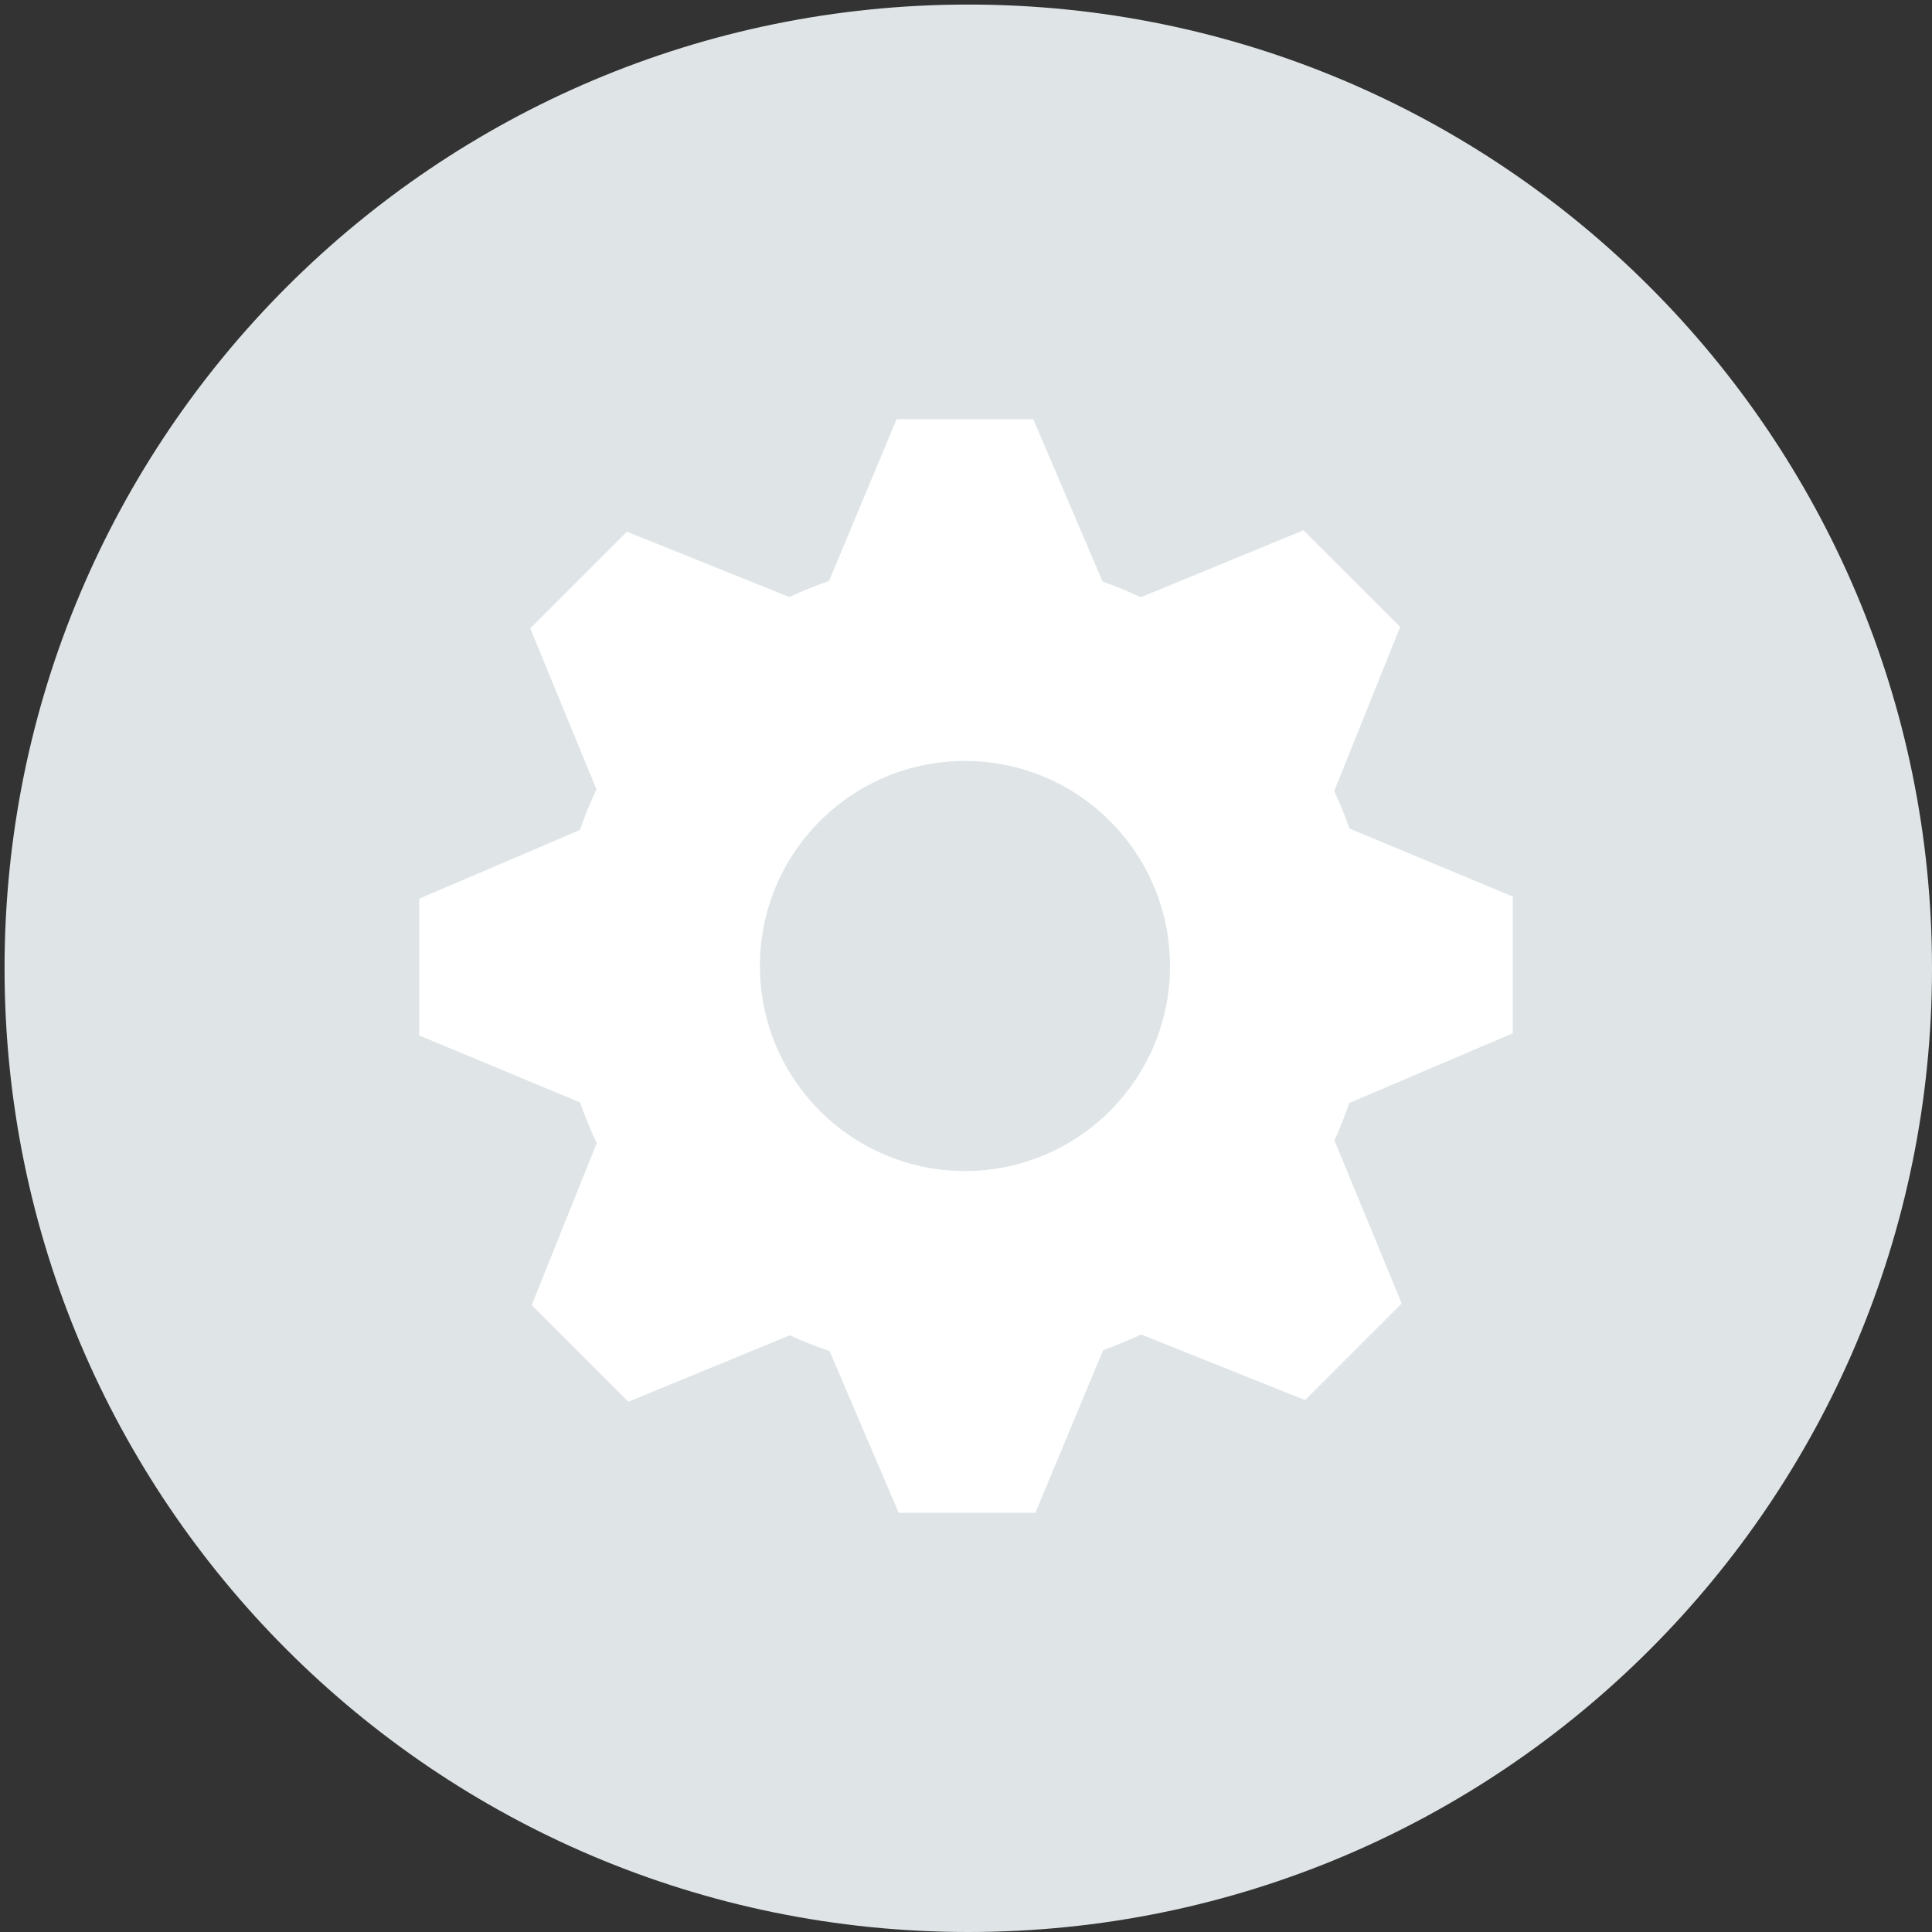 <svg xmlns="http://www.w3.org/2000/svg" viewBox="0 0 212 212" width="212" height="212">
  <rect x="0" y="0" width="212" height="212" fill="#333333" stroke="none"/>
  <path fill="#DFE5E7" d="M106.251.5C164.653.5 212 47.846 212 106.25S164.653 212 106.25 212C47.846 212 .5 164.654.5 106.25S47.846.5 106.251.5z"></path>
  <g fill="#FFF">
    <path
      d="M 166,113.384 V 98.384 l -17.929,-7.47 c -0.499,-1.406 -1.024,-2.767 -1.669,-4.102 l 7.238,-18.019 -10.609,-10.605 -17.858,7.354 c -1.361,-0.66 -2.752,-1.215 -4.189,-1.729 L 113.384,46 H 98.384 l -7.414,17.752 c -1.493,0.529 -2.929,1.084 -4.35,1.759 L 68.792,58.349 58.187,68.954 65.455,86.62 c -0.705,1.451 -1.275,2.929 -1.819,4.455 L 46,98.616 v 15 l 17.651,7.354 c 0.544,1.522 1.129,3.004 1.83,4.455 l -7.133,17.783 10.605,10.605 17.711,-7.294 c 1.421,0.675 2.873,1.215 4.365,1.729 L 98.616,166 h 15 l 7.425,-17.843 c 1.421,-0.529 2.828,-1.084 4.174,-1.729 l 17.989,7.208 10.605,-10.605 -7.384,-17.899 c 0.63,-1.346 1.144,-2.711 1.642,-4.103 z m -60.116,15.116 c -12.42,0 -22.5,-10.08 -22.5,-22.5 0,-12.42 10.08,-22.5 22.5,-22.5 12.42,0 22.5,10.08 22.5,22.5 0,12.42 -10.08,22.5 -22.5,22.5 z"></path>
  </g>
</svg>
